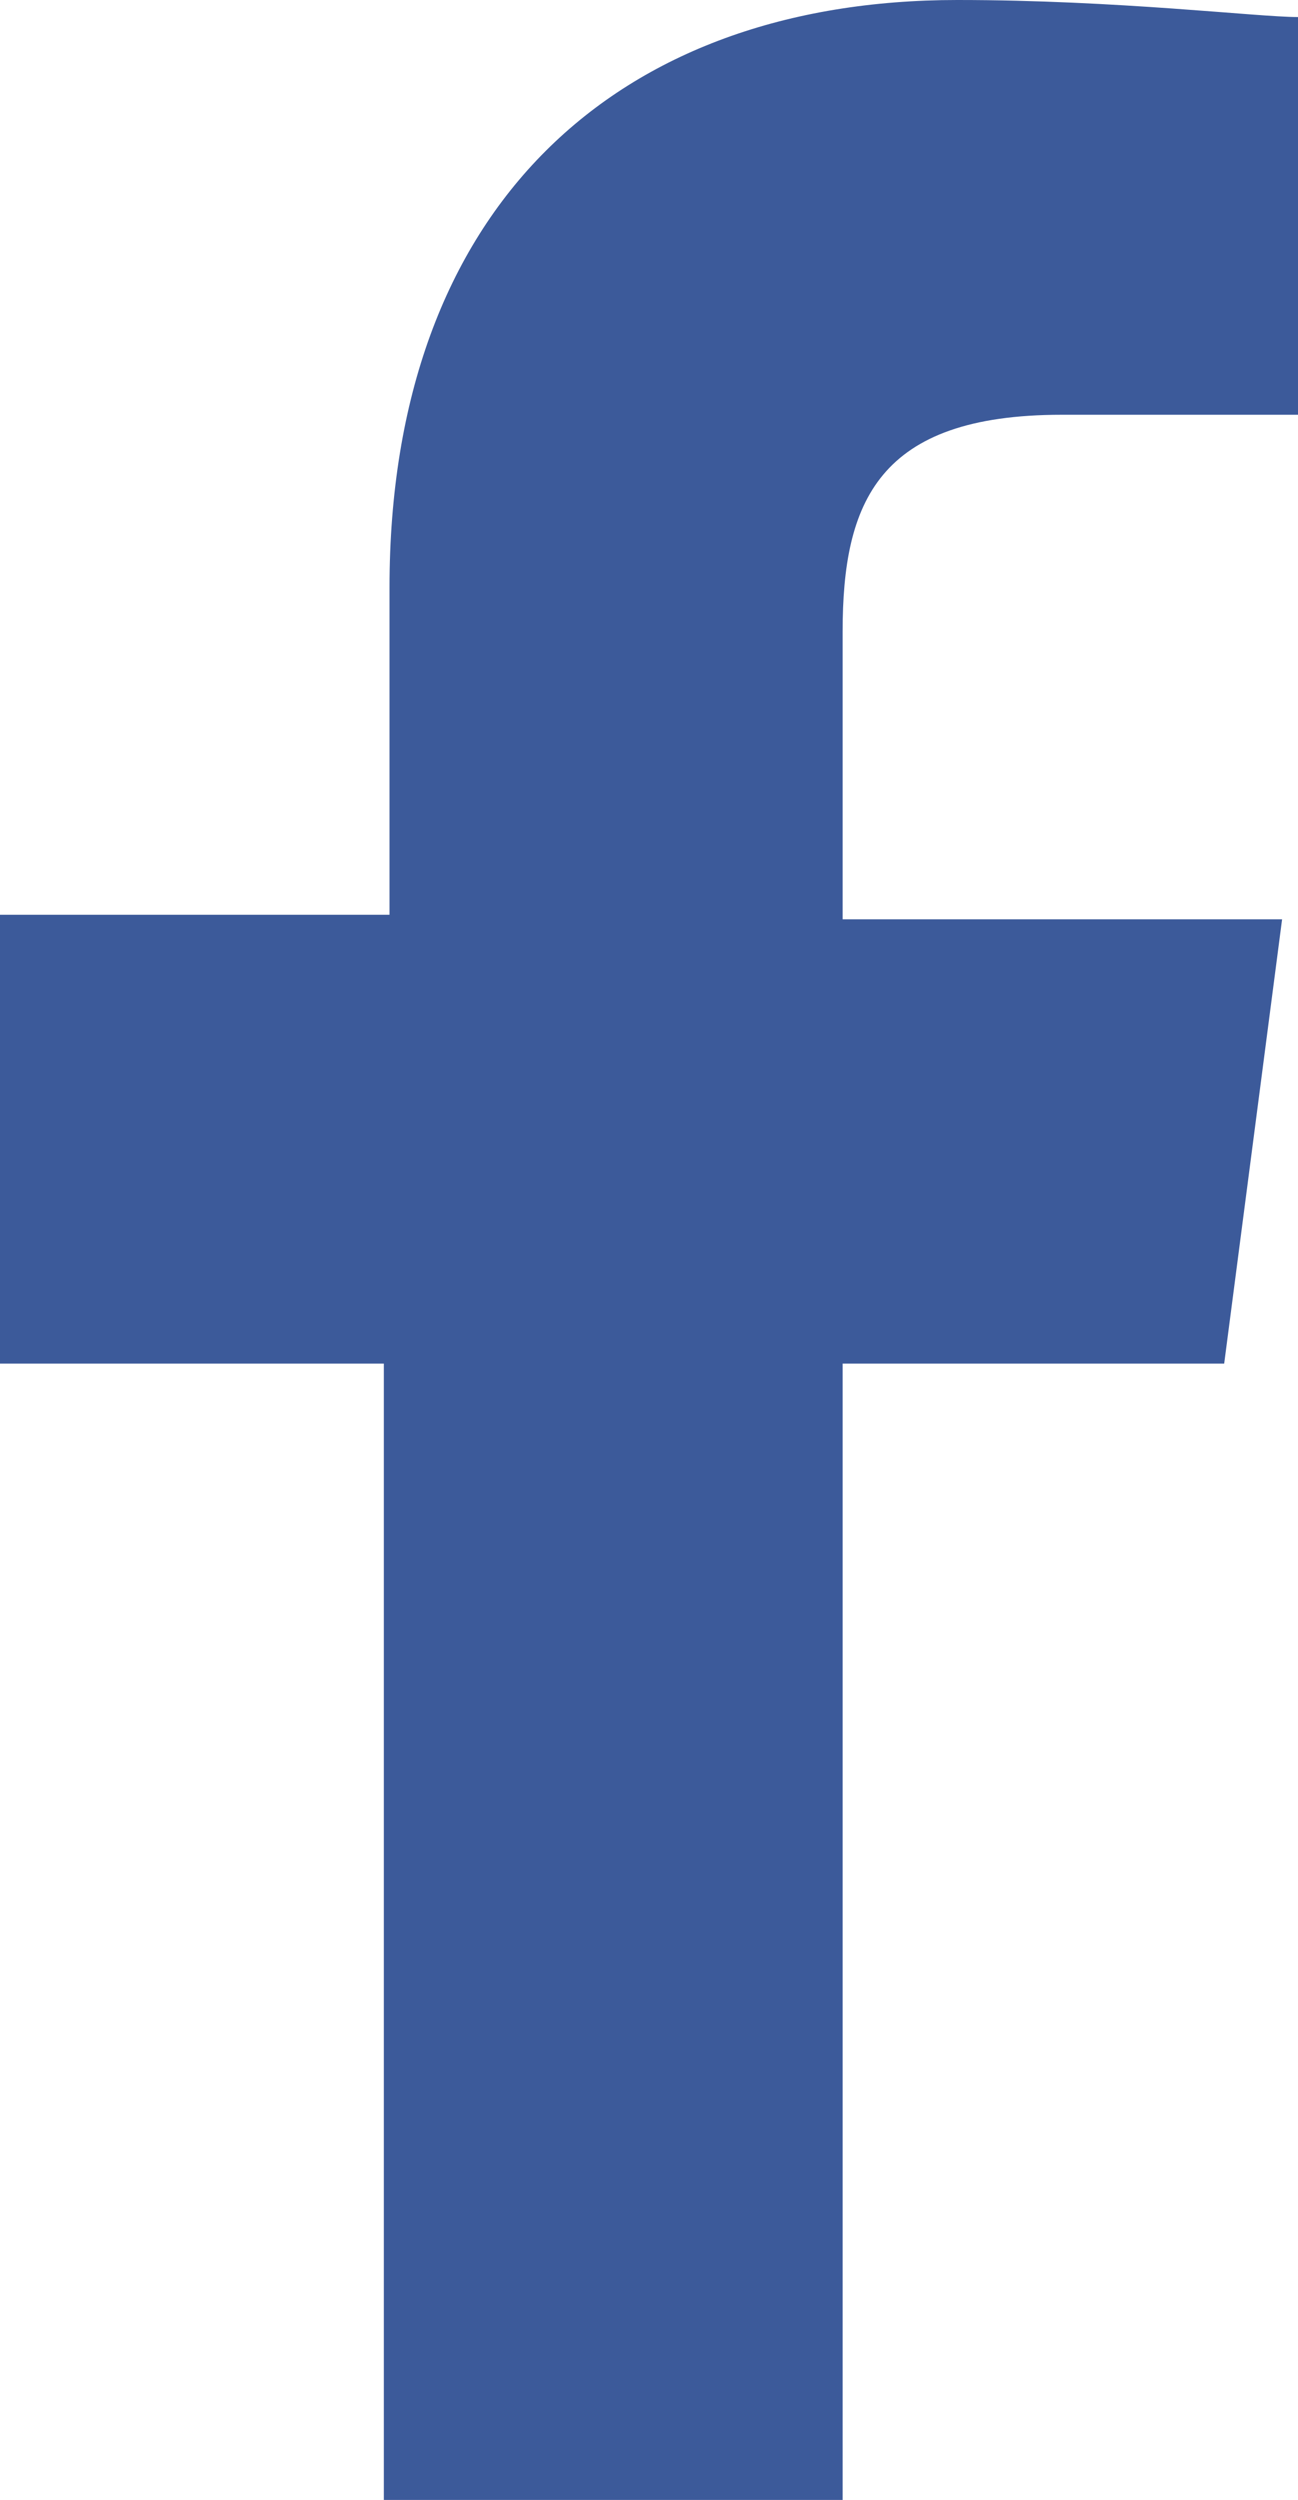 <svg id="Ebene_1" data-name="Ebene 1" xmlns="http://www.w3.org/2000/svg" viewBox="0 0 11.43 22"><defs><style>.cls-1{fill:#3c5a9a;}</style></defs><title>logo_facebook</title><path class="cls-1" d="M7.42,22V12h3.36l.51-3.91H7.42V5.56c0-1.14.31-1.91,1.93-1.91h2.08V.15c-.36,0-1.59-.15-3-.15-3,0-5,1.82-5,5.17V8.05H0V12H3.38V22Z"/></svg>
